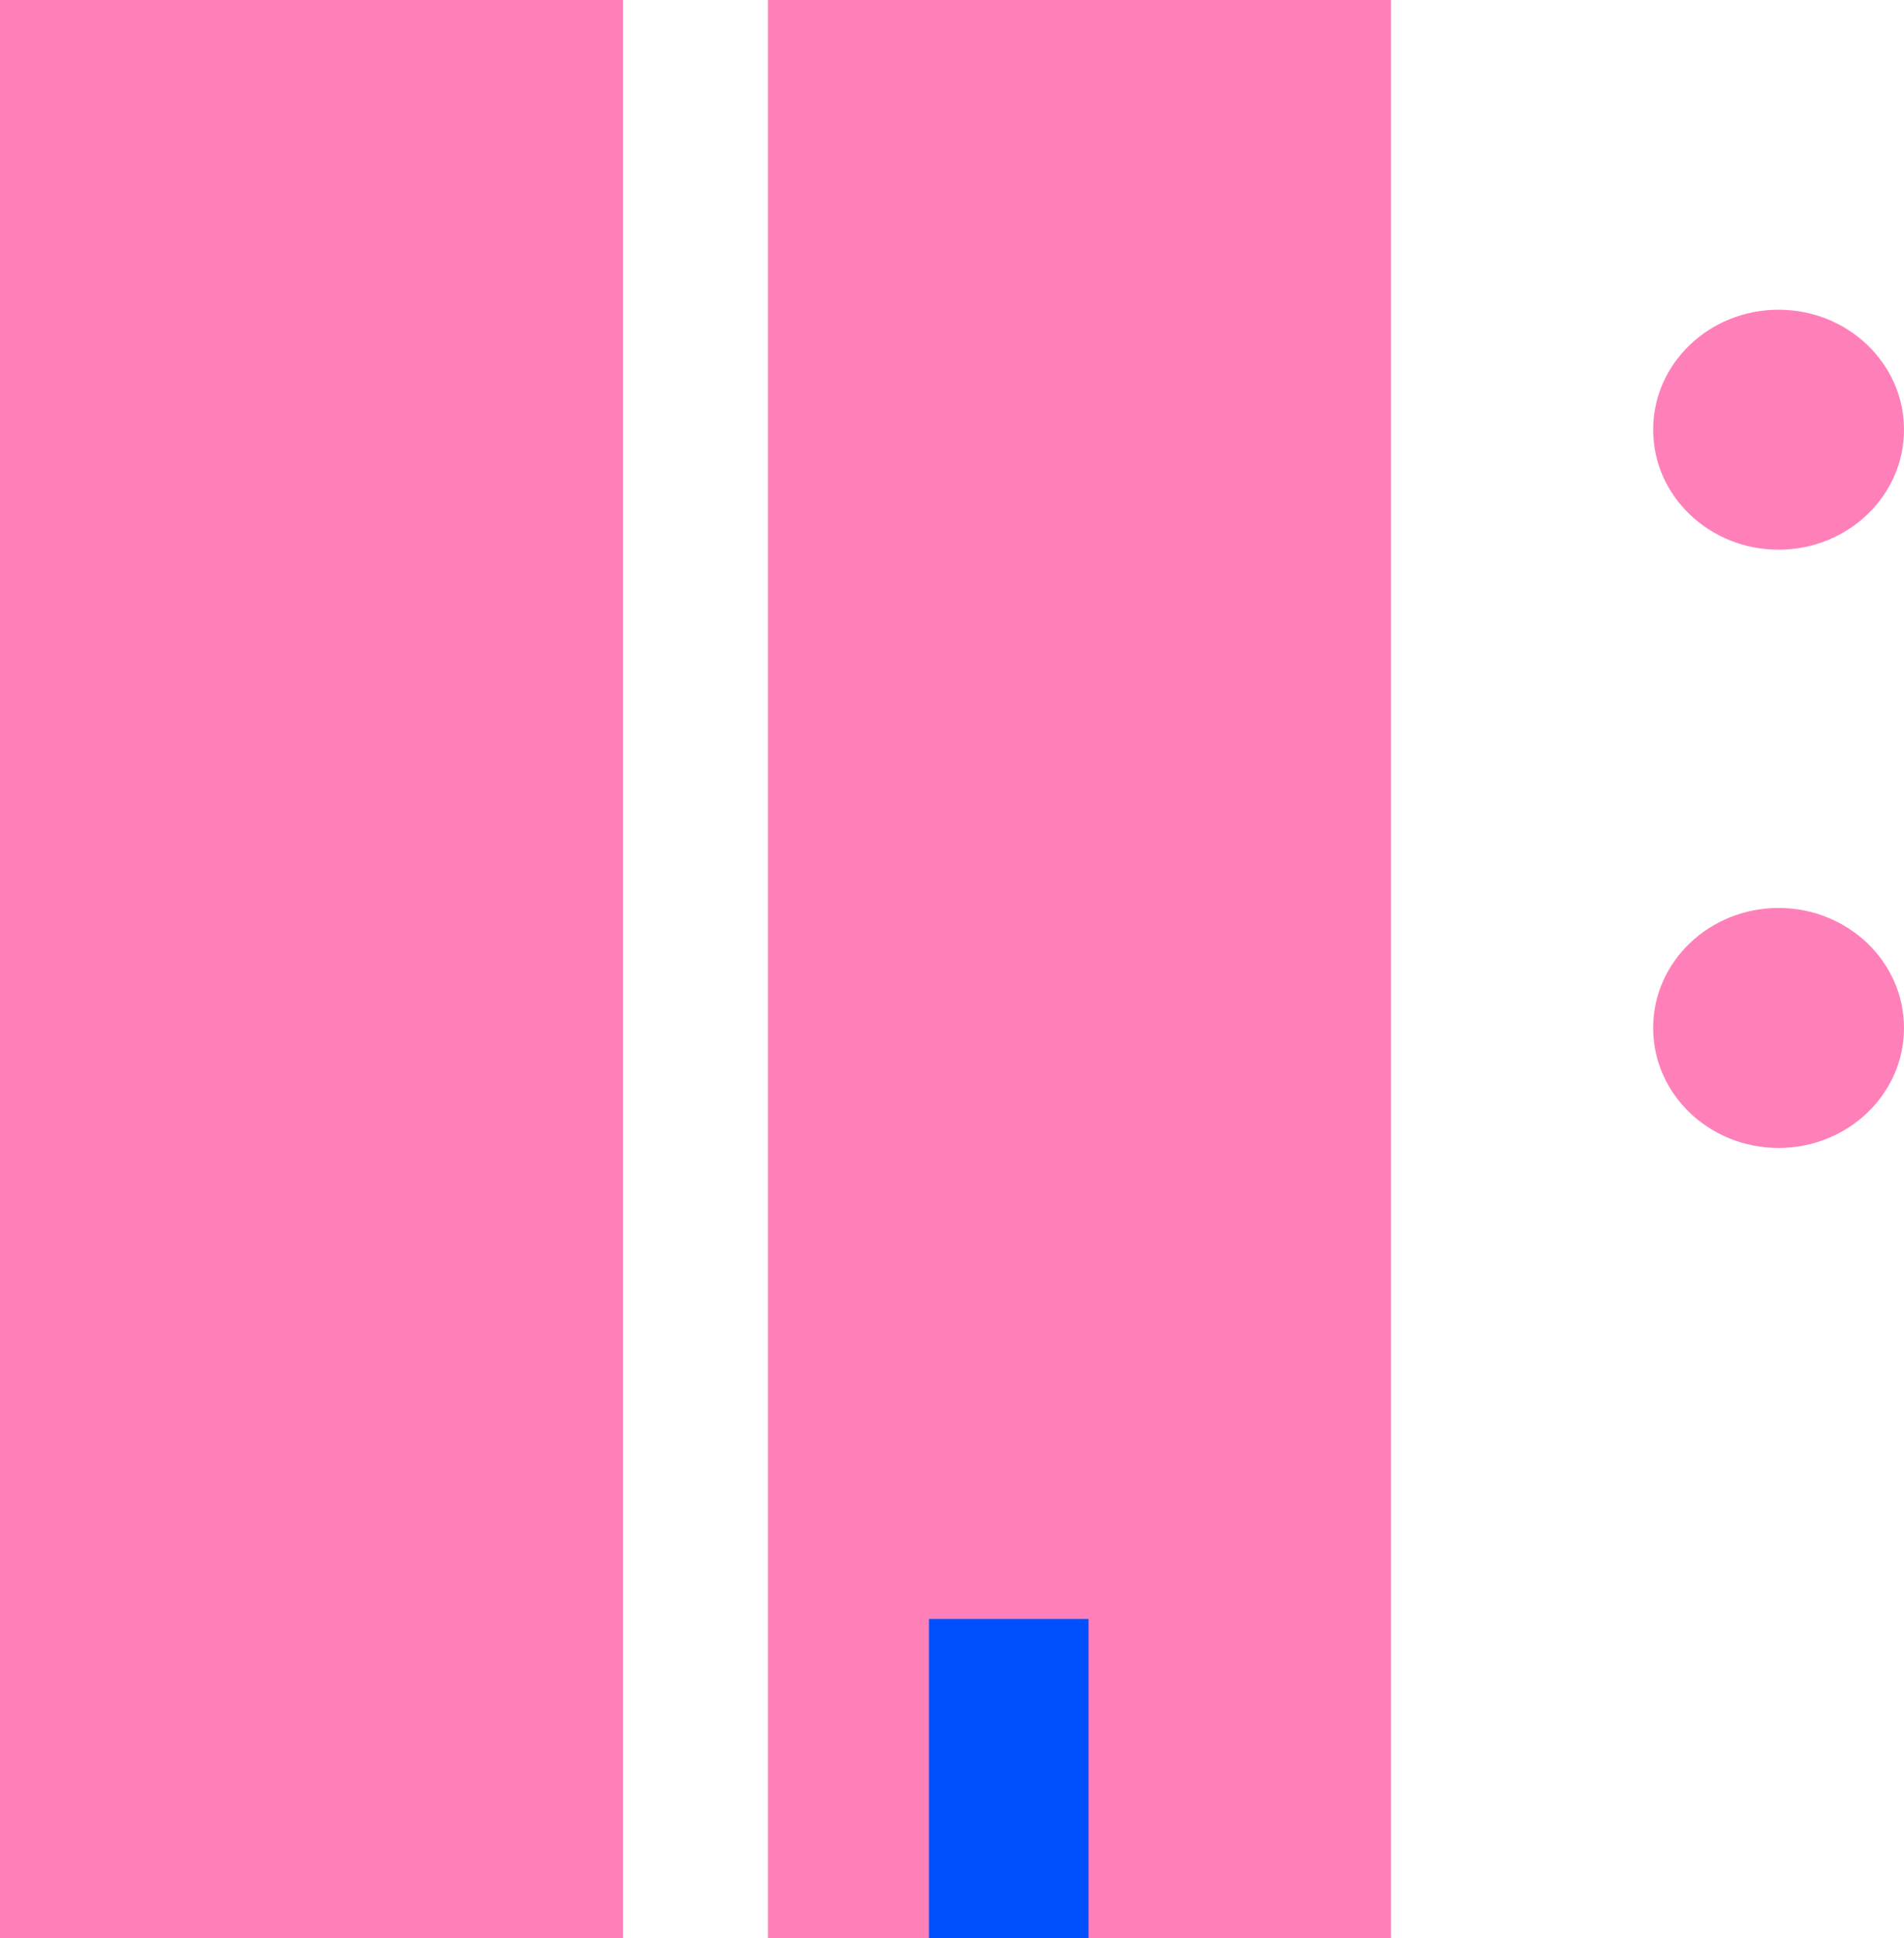 <svg xmlns="http://www.w3.org/2000/svg" viewBox="0 0 55.71 56.69"><defs><style>.cls-1{fill:#ff80b8;}.cls-2{fill:#004fff;}</style></defs><g id="Layer_2" data-name="Layer 2"><g id="Layer_1-2" data-name="Layer 1"><ellipse class="cls-1" cx="52.04" cy="12.57" rx="3.67" ry="3.51"></ellipse><ellipse class="cls-1" cx="52.04" cy="30.07" rx="3.67" ry="3.51"></ellipse><rect class="cls-1" x="22.47" width="18.23" height="56.69"></rect><rect class="cls-1" width="18.23" height="56.69"></rect><rect class="cls-2" x="27.18" y="47.36" width="4.67" height="9.34"></rect></g></g></svg>
